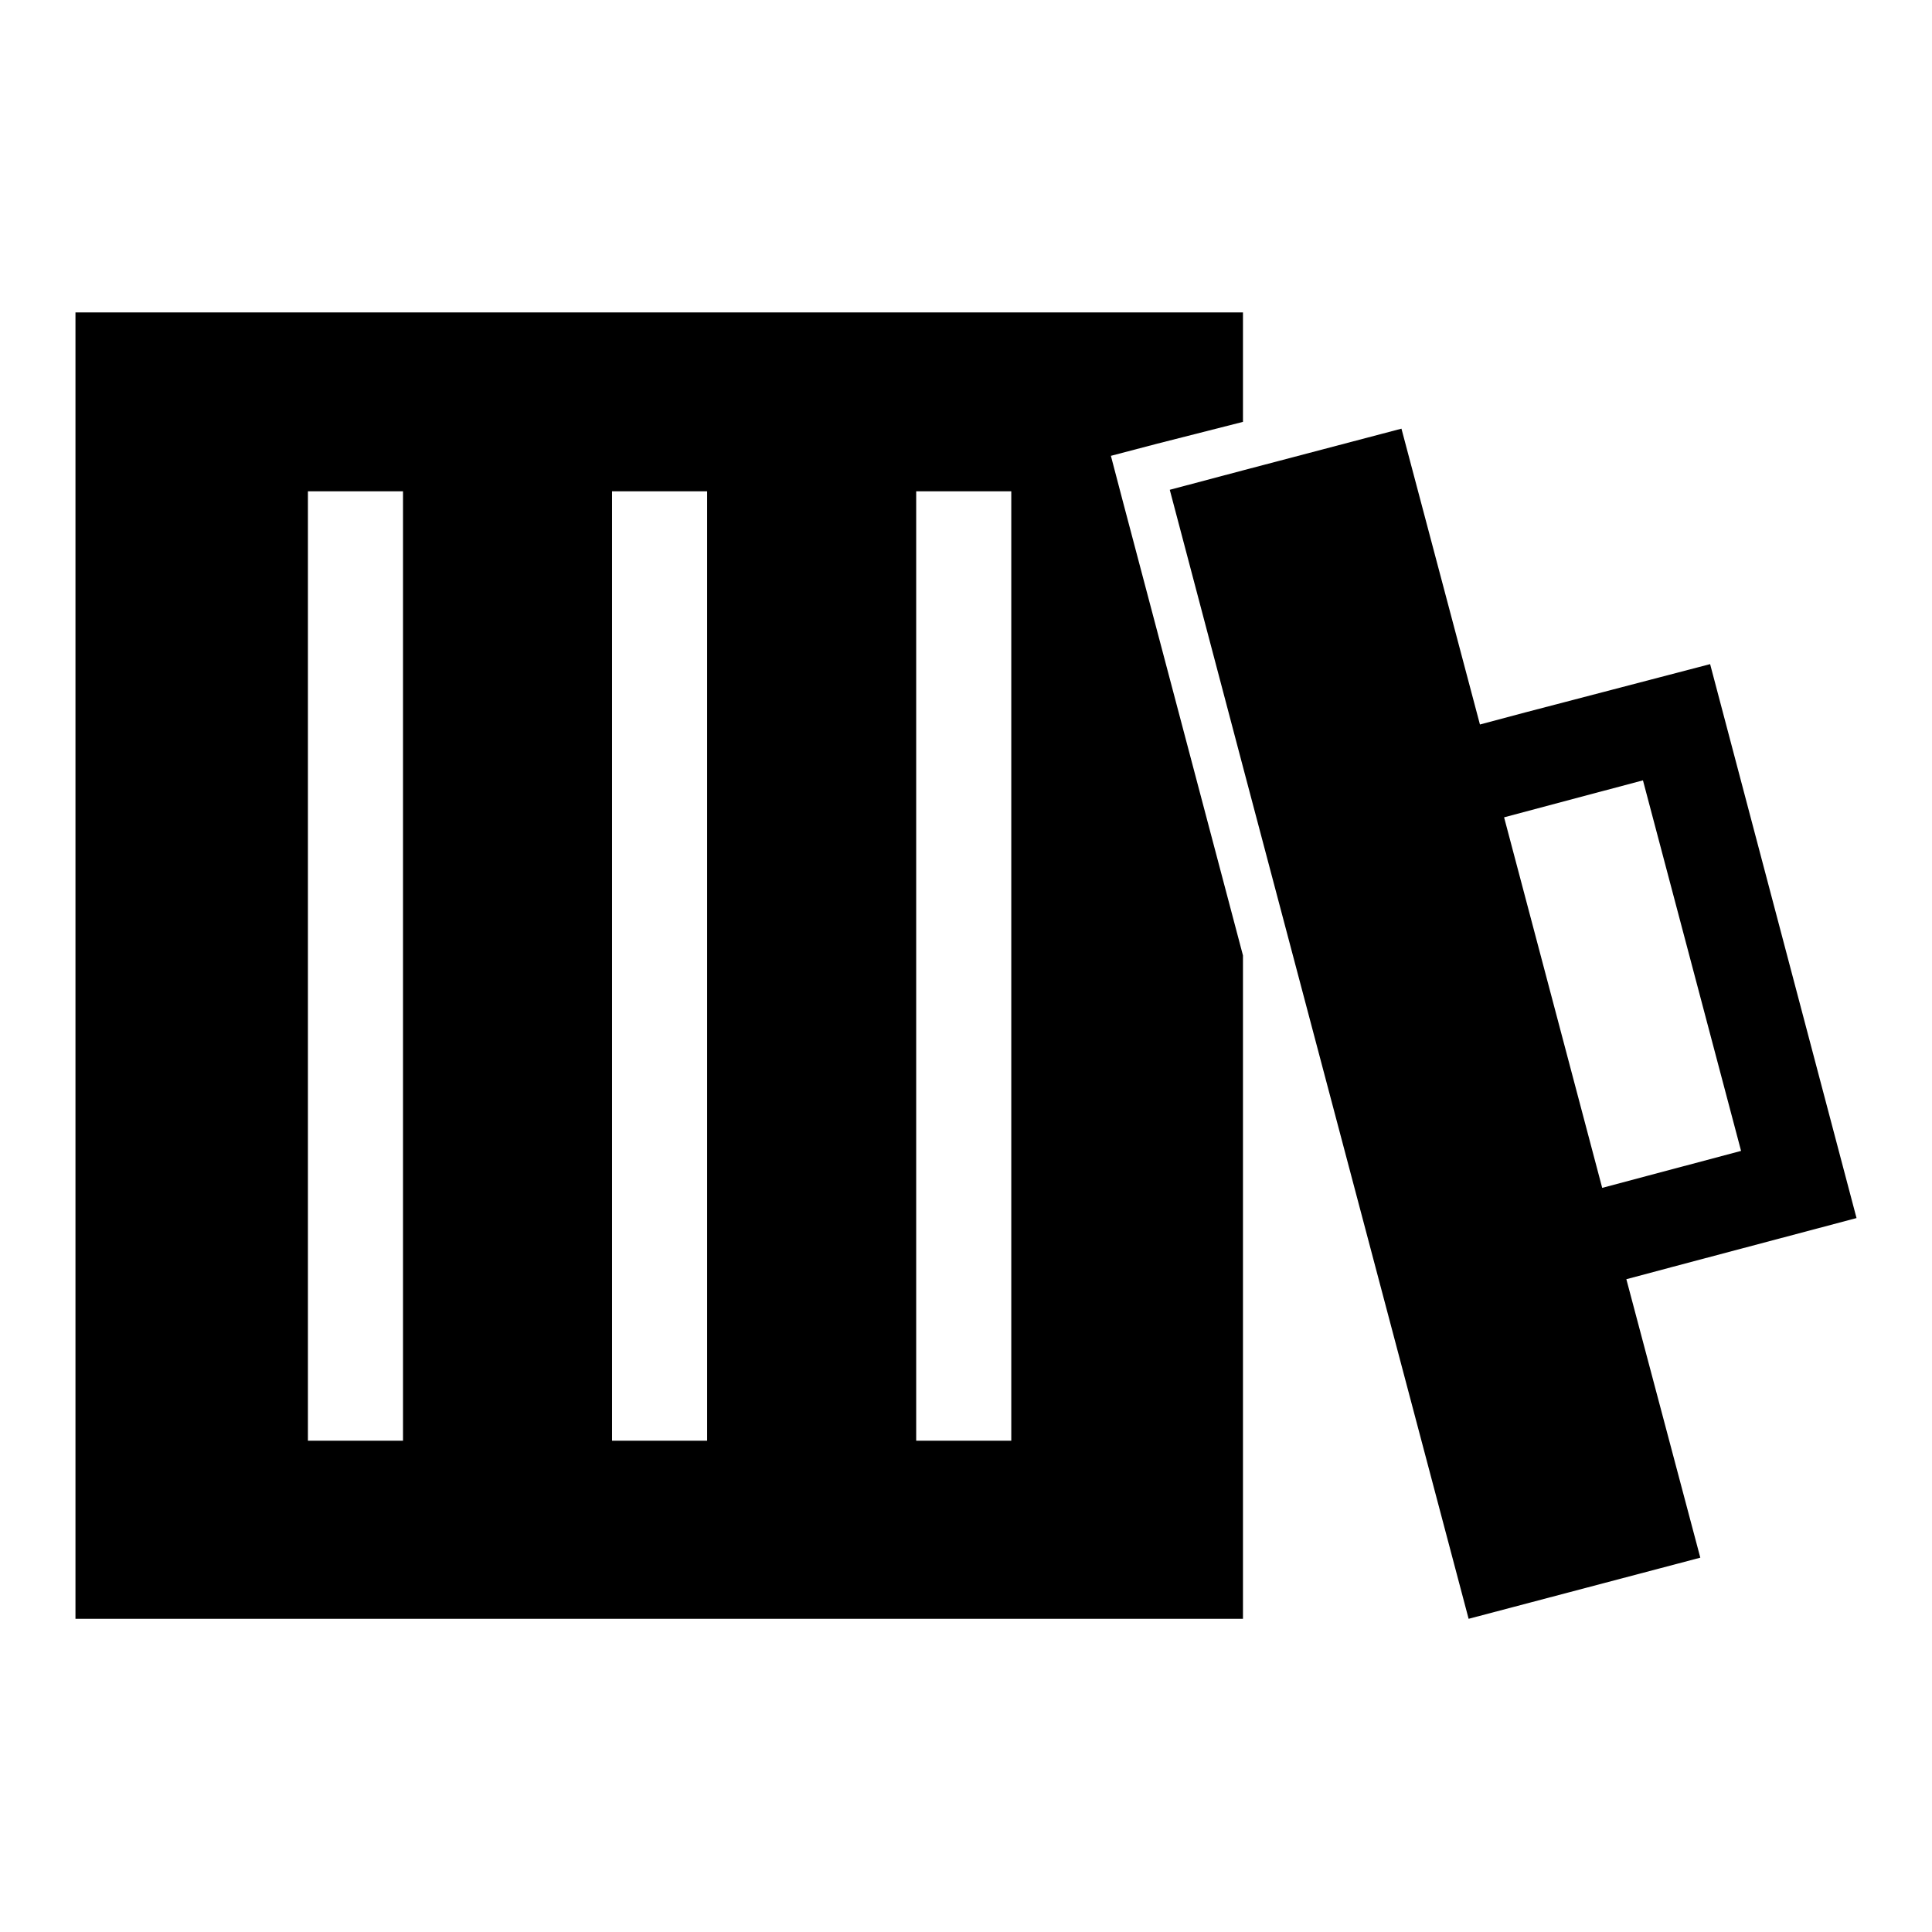 <?xml version="1.0" encoding="utf-8"?>
<!-- Svg Vector Icons : http://www.onlinewebfonts.com/icon -->
<!DOCTYPE svg PUBLIC "-//W3C//DTD SVG 1.1//EN" "http://www.w3.org/Graphics/SVG/1.1/DTD/svg11.dtd">
<svg version="1.1" xmlns="http://www.w3.org/2000/svg" xmlns:xlink="http://www.w3.org/1999/xlink" x="0px" y="0px" viewBox="0 0 256 256" enable-background="new 0 0 256 256" xml:space="preserve">
<g><g><g><g><path fill="#000000" d="M164.7,55.9V41.4H10v173.1h154.7v-87.9l-15.9-60.1l-1.6-6.1l6.1-1.6L164.7,55.9z M53.4,190.9H40.8V65.1h12.6V190.9L53.4,190.9z M93.7,190.9H81.1V65.1h12.6V190.9z M134,190.9h-12.6V65.1H134V190.9L134,190.9z"/><path fill="#000000" d="M202.1,94.4l-3,0.8l-3,0.8l-10.4-39.2l-20.9,5.5l-9.8,2.6l9.8,37.1l29.8,112.5l30.7-8.1l-9.8-36.9l3-0.8l3-0.8l24.5-6.5L226.6,88L202.1,94.4z M218.3,155.8l-3,0.8l-3,0.8l-13-49.1l3-0.8l3-0.8l12.4-3.3l13,49.1L218.3,155.8z"/></g></g><g></g><g></g><g></g><g></g><g></g><g></g><g></g><g></g><g></g><g></g><g></g><g></g><g></g><g></g><g></g></g></g>
</svg>